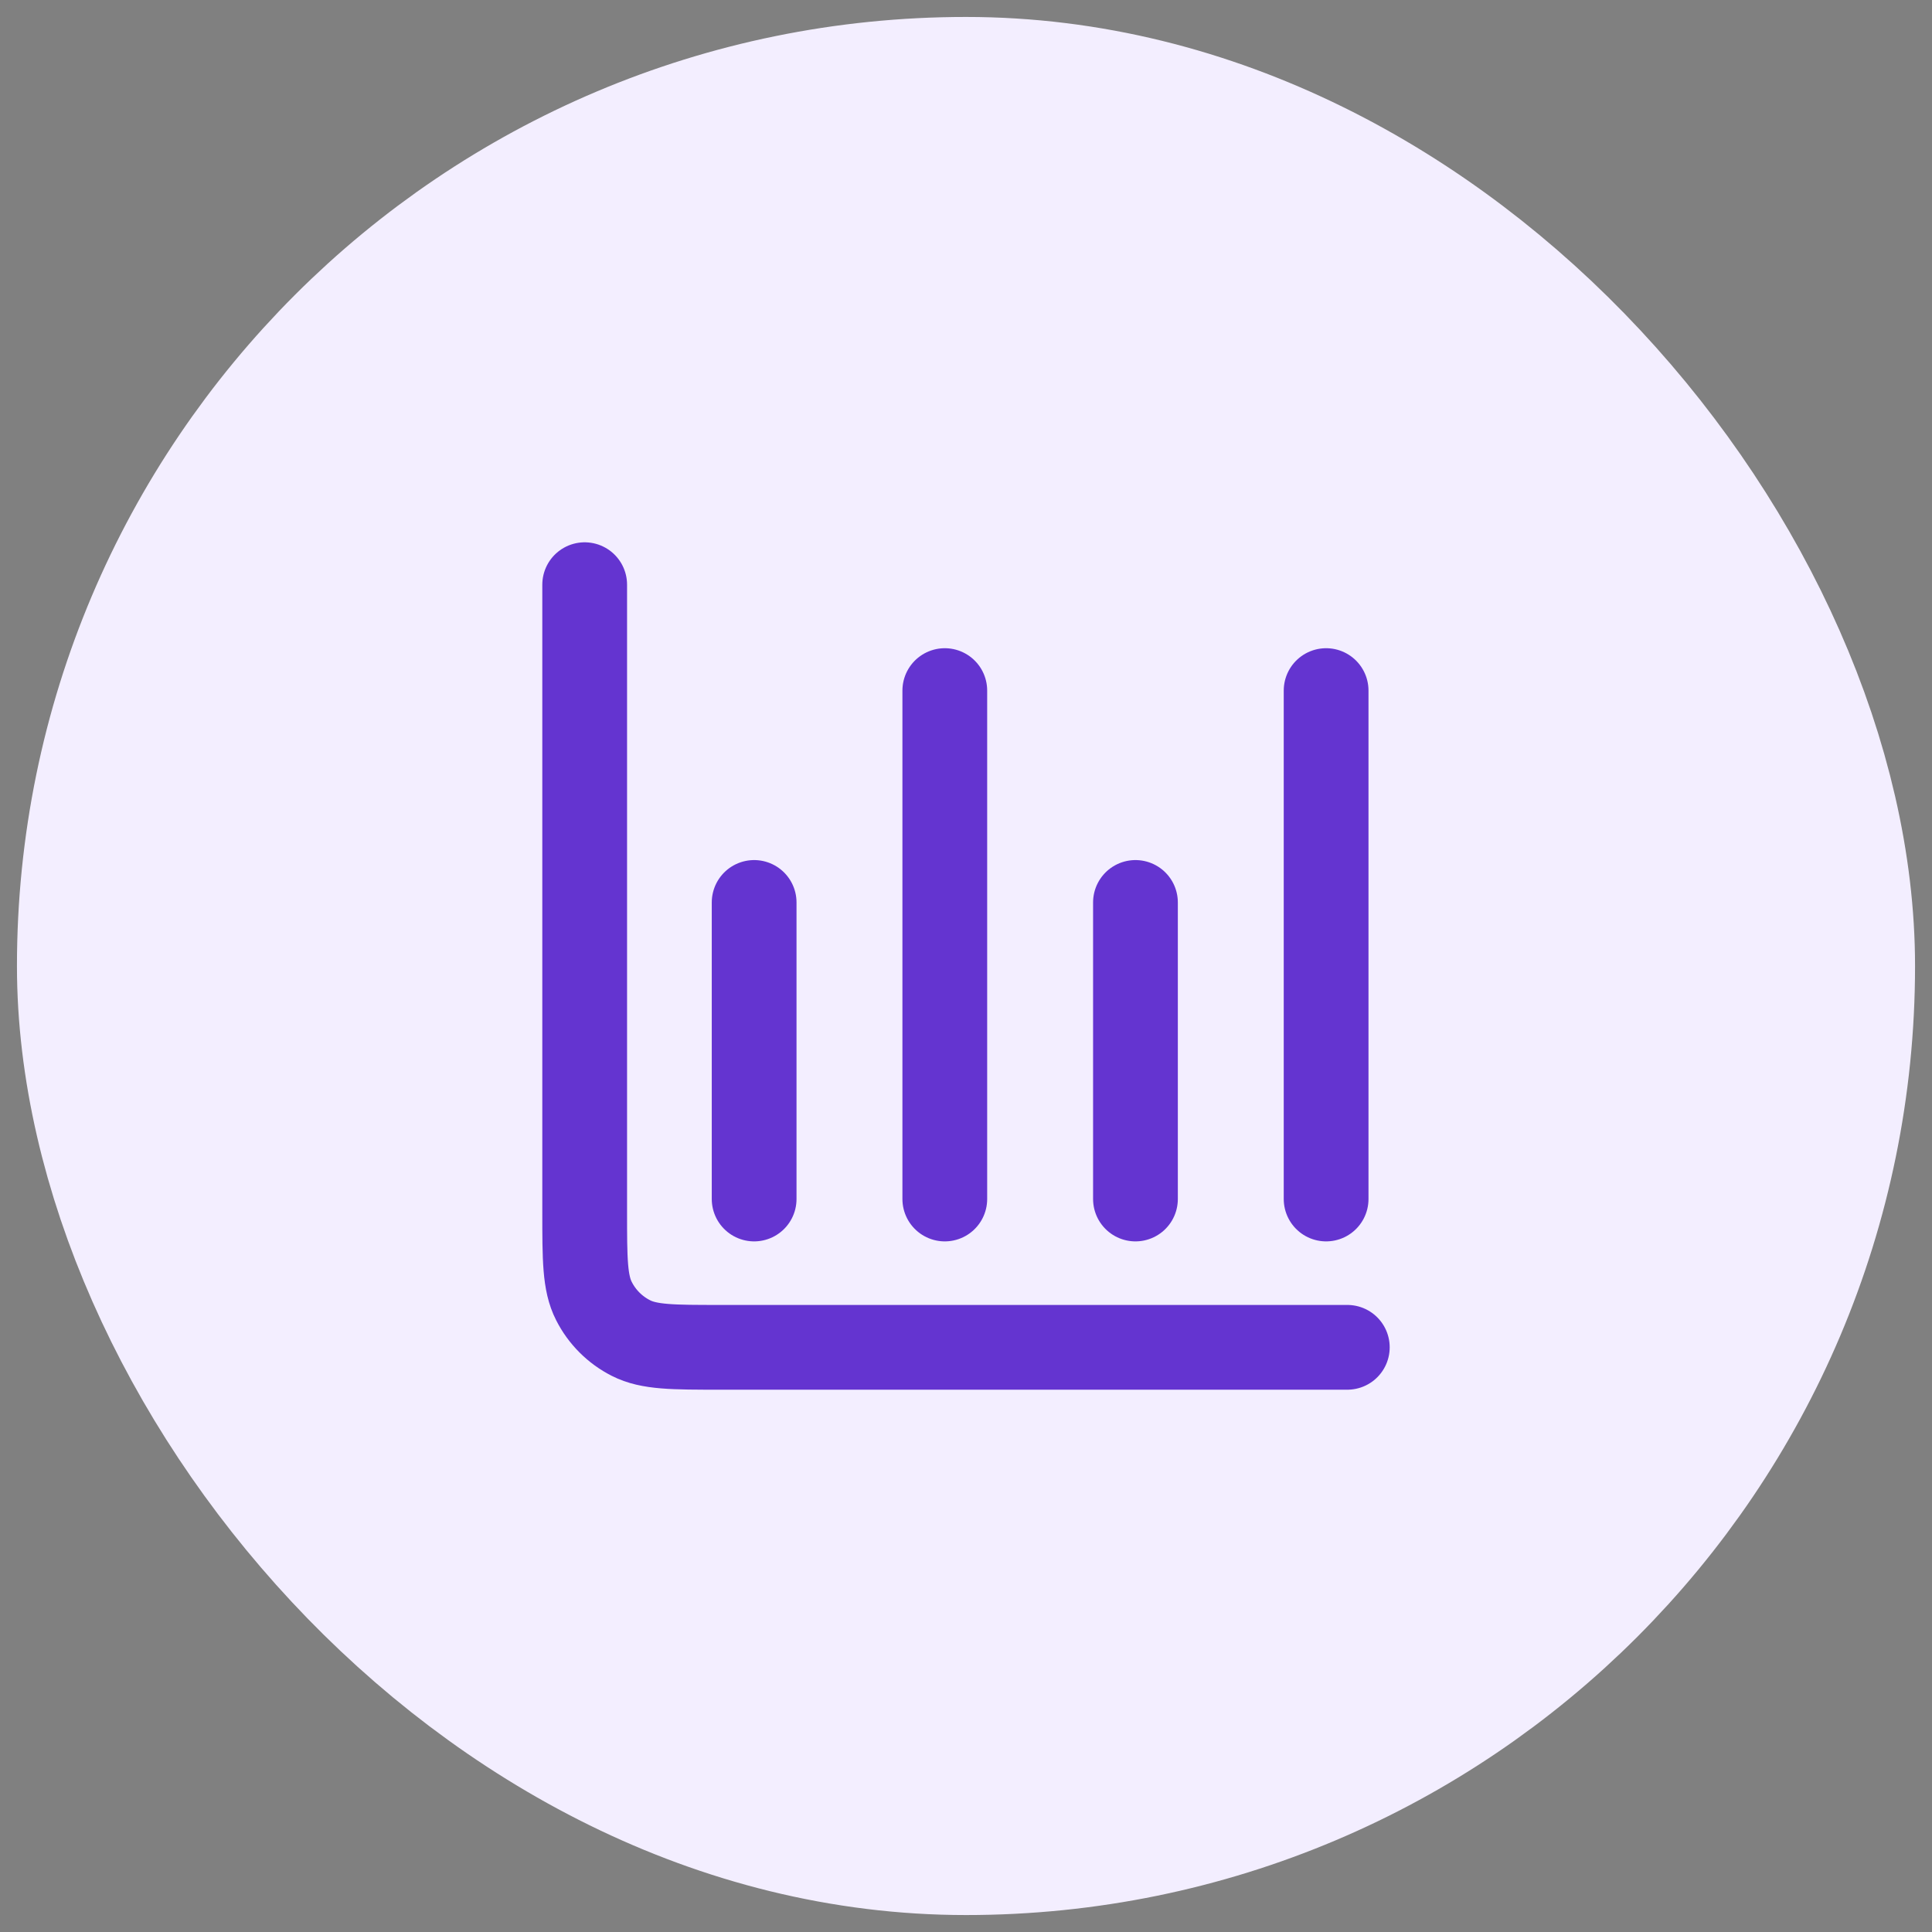 <svg width="38" height="38" viewBox="0 0 38 38" fill="none" xmlns="http://www.w3.org/2000/svg">
<rect x="0" y="0" width="38" height="38" fill="#808080" stroke="none"/>
<rect x="3" y="3" width="32" height="32" rx="16" fill="#F3EEFF"/>
<rect x="3" y="3" width="32" height="32" rx="16" stroke="#F3EEFF" stroke-width="5.333"/>
<path d="M26.5 26.5H14.167C13.233 26.5 12.767 26.5 12.41 26.318C12.096 26.159 11.841 25.904 11.682 25.59C11.5 25.233 11.5 24.767 11.5 23.833V11.5M14.833 17.75V23.583M18.583 13.583V23.583M22.333 17.75V23.583M26.083 13.583V23.583" stroke="#6434D0" stroke-width="1.667" stroke-linecap="round" stroke-linejoin="round"/>
</svg>
